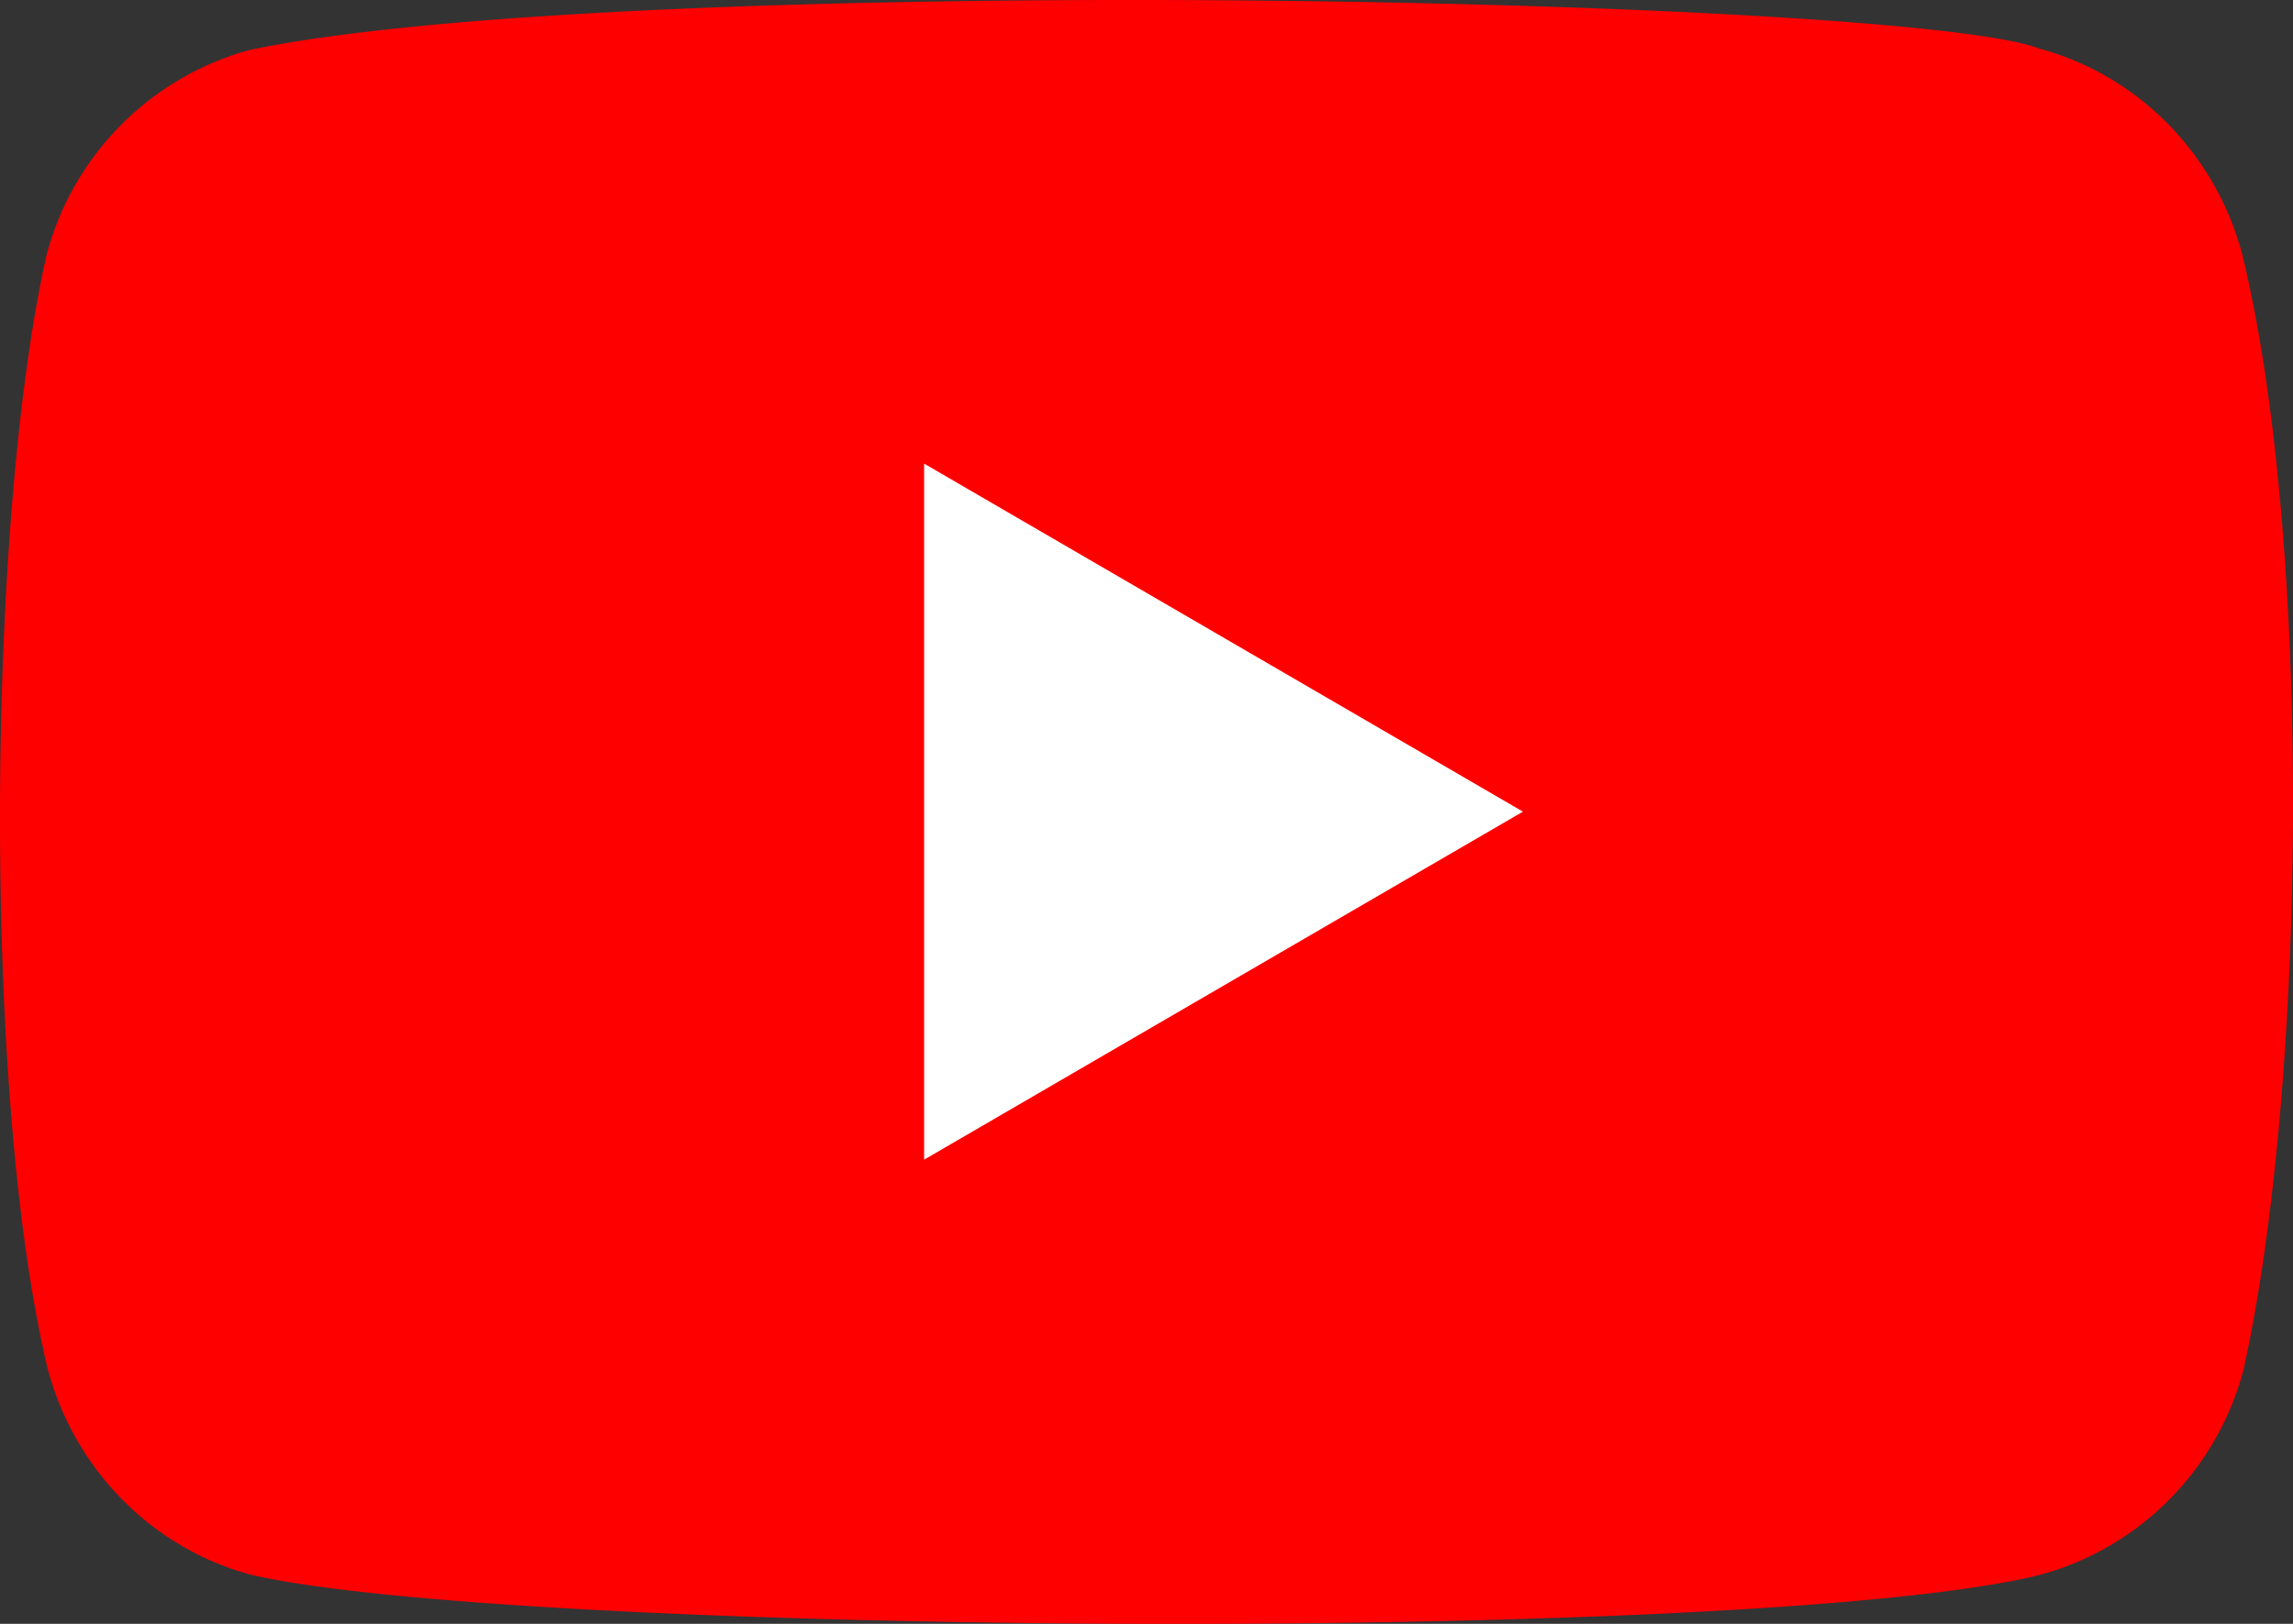 <?xml version="1.0" encoding="UTF-8"?> <svg xmlns="http://www.w3.org/2000/svg" width="48" height="34"><rect width="100%" height="100%" fill="#333333" stroke="none"/><g fill="none"><path d="M46.935 5.317c-.56-2.096-2.172-3.737-4.24-4.298C39.918-.067 13.015-.6 5.212 1.05a6.048 6.048 0 0 0-4.24 4.298c-1.253 5.574-1.349 17.625.03 23.324.56 2.095 2.173 3.736 4.24 4.297 5.5 1.283 31.646 1.464 37.484 0a6.048 6.048 0 0 0 4.24-4.297c1.336-6.073 1.431-17.376-.031-23.355z" fill="red"></path><path fill="#FFF" d="M31.88 16.994L19.345 9.707 19.345 24.281z"></path></g></svg> 